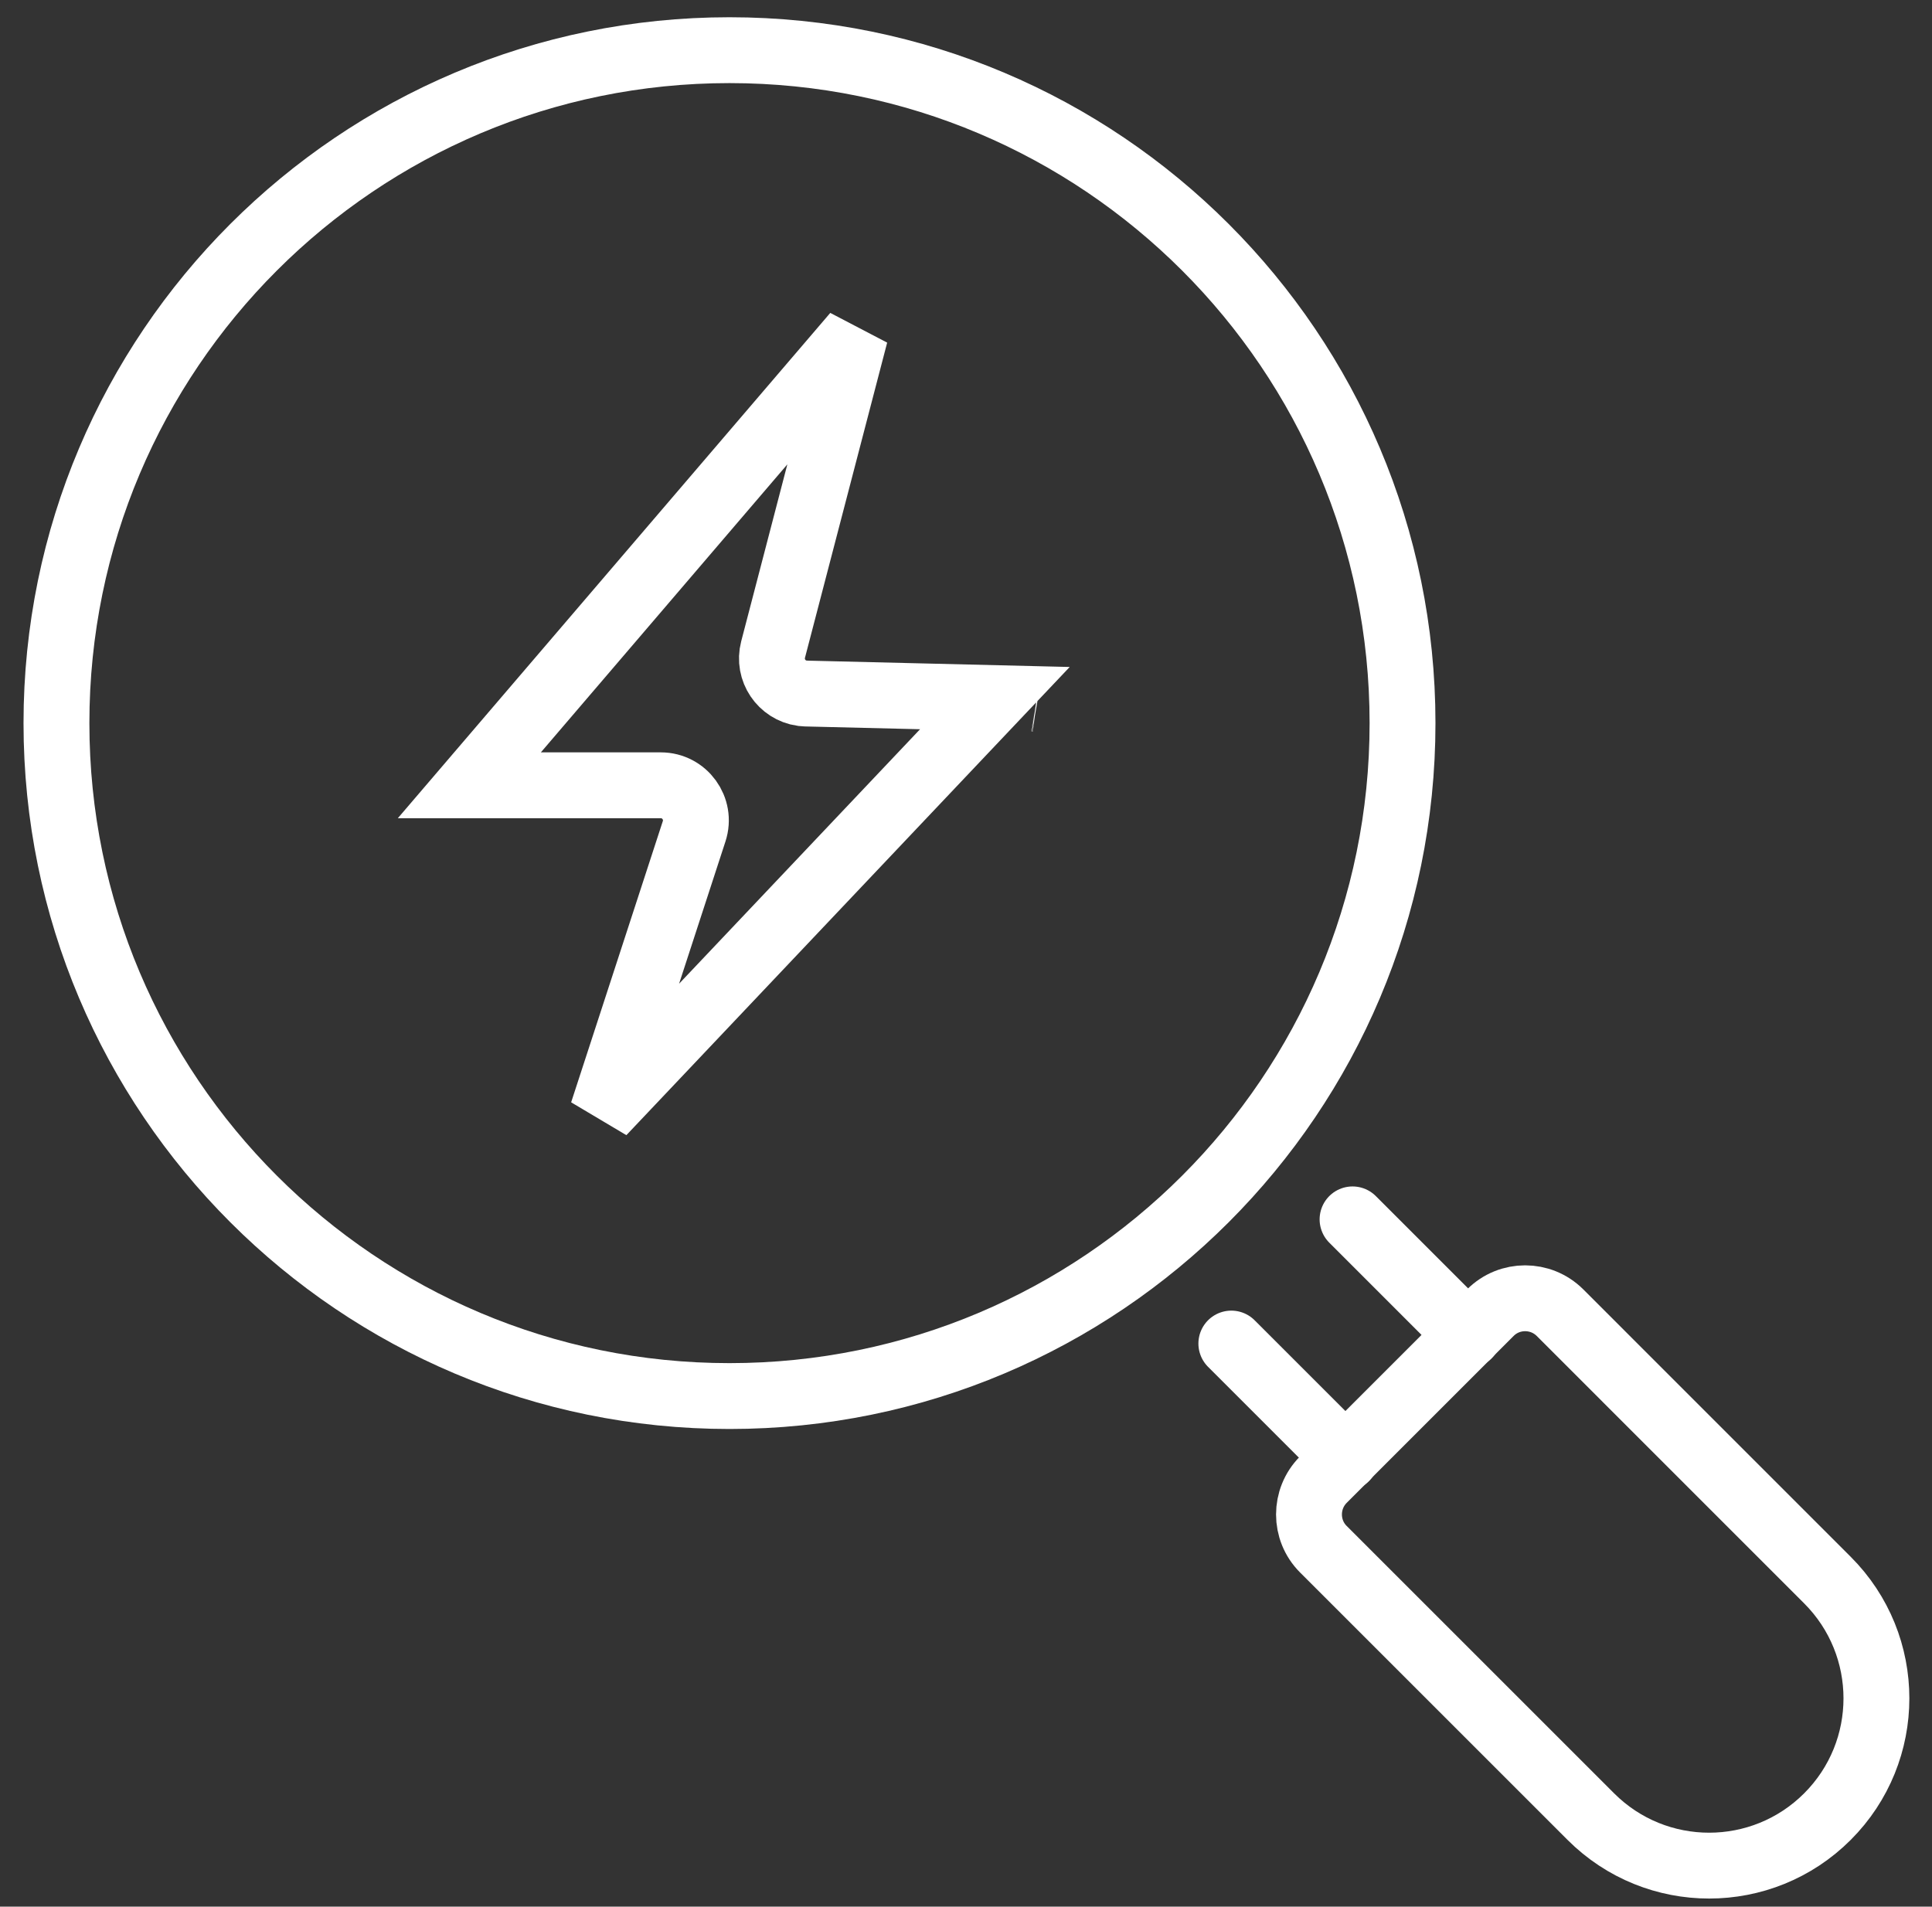 <svg width="77" height="76" viewBox="0 0 77 76" fill="none" xmlns="http://www.w3.org/2000/svg">
<rect x="0" y="0" width="77" height="76" fill="#333333" stroke="none"/>
<path d="M72.832 72.412C70.228 75.016 66.007 75.016 63.403 72.412L52.742 61.752C51.979 60.989 51.979 59.748 52.742 58.98L59.4 52.322C60.163 51.559 61.404 51.559 62.172 52.322L72.832 62.983C75.436 65.587 75.436 69.808 72.832 72.412Z" stroke="white" stroke-width="2.625" stroke-linecap="round" stroke-linejoin="round"/>
<path d="M53.906 48.605L58.519 53.219" stroke="white" stroke-width="2.625" stroke-linecap="round" stroke-linejoin="round"/>
<path d="M49.075 53.555L53.632 58.112" stroke="white" stroke-width="2.625" stroke-linecap="round" stroke-linejoin="round"/>
<path d="M55.898 28.824C55.898 14.01 43.889 2 29.074 2C14.259 2 2.25 14.01 2.25 28.824C2.25 43.639 14.259 55.648 29.074 55.648C43.889 55.648 55.898 43.639 55.898 28.824Z" stroke="white" stroke-width="2.625" stroke-linecap="round" stroke-linejoin="round"/>
<path d="M30.811 25.893C30.598 26.711 31.152 27.516 31.966 27.632L32.133 27.645L39.651 27.827L24.011 44.346L27.665 33.136C27.96 32.231 27.285 31.302 26.334 31.302H18.706L34.088 13.326L30.811 25.893ZM41.337 27.868L41.342 27.869L41.33 27.867L41.337 27.868Z" stroke="white" stroke-width="2.625"/>
</svg>
